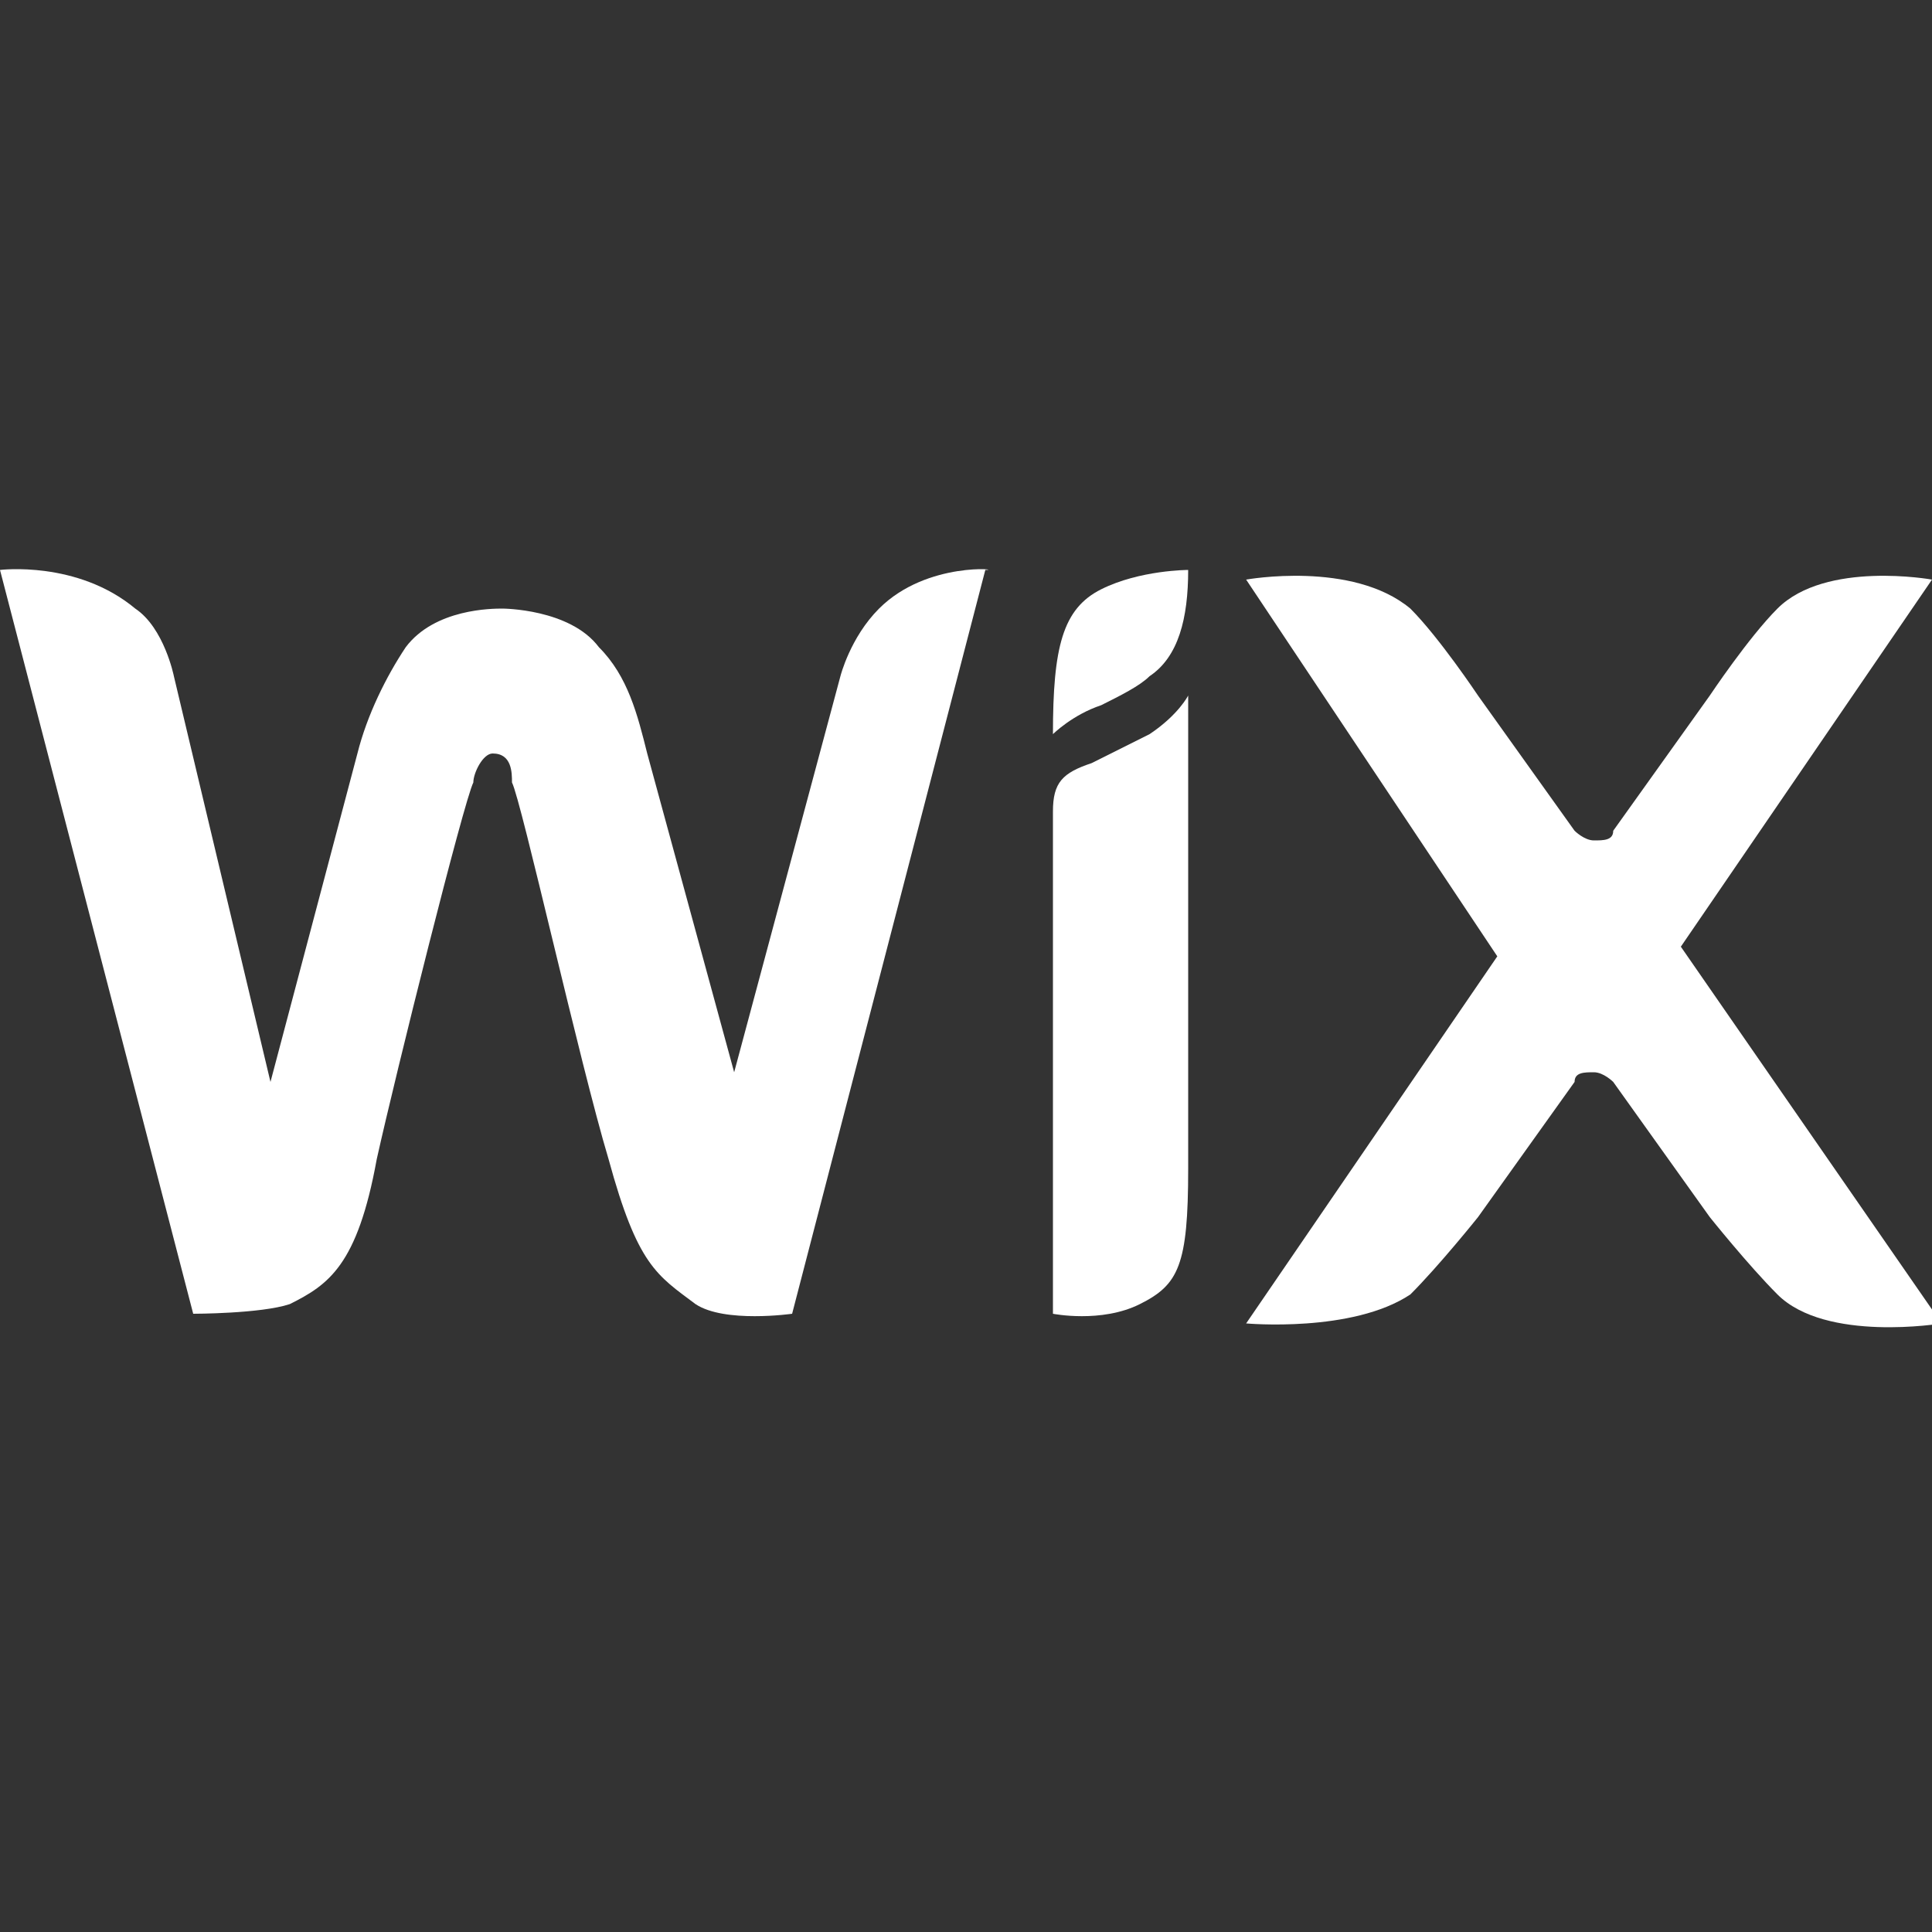 <?xml version="1.0" encoding="utf-8"?>
<!-- Generator: Adobe Illustrator 27.9.4, SVG Export Plug-In . SVG Version: 9.03 Build 54784)  -->
<svg version="1.1" id="Layer_1" xmlns="http://www.w3.org/2000/svg" xmlns:xlink="http://www.w3.org/1999/xlink" x="0px" y="0px"
	 width="20px" height="20px" viewBox="0 0 20 20" style="enable-background:new 0 0 20 20;" xml:space="preserve">
<rect x="0" y="0" width="20" height="20" fill="#333333" stroke="none"/>
<style type="text/css">
	.st0{fill:#FFFFFF;}
</style>
<g id="XMLID_167_">
	<g id="XMLID_168_">
		<g id="XMLID_169_">
			<path id="XMLID_173_" class="st0" d="M11.4,6.1c-0.4,0.2-0.5,0.6-0.5,1.5c0,0,0.2-0.2,0.5-0.3c0.2-0.1,0.4-0.2,0.5-0.3
				c0.3-0.2,0.4-0.6,0.4-1.1C12.3,5.9,11.8,5.9,11.4,6.1z"/>
			<path id="XMLID_172_" class="st0" d="M9.1,6.3C8.8,6.6,8.7,7,8.7,7l-1.1,4.1L6.7,7.8C6.6,7.4,6.5,7,6.2,6.7c-0.3-0.4-1-0.4-1-0.4
				c-0.1,0-0.7,0-1,0.4C4,7,3.8,7.4,3.7,7.8l-0.9,3.4L1.8,7c0,0-0.1-0.5-0.4-0.7C0.8,5.8,0,5.9,0,5.9l2,7.7c0,0,0.7,0,1-0.1
				c0.4-0.2,0.7-0.4,0.9-1.5c0.2-0.9,0.9-3.7,1-3.9c0-0.1,0.1-0.3,0.2-0.3c0.2,0,0.2,0.2,0.2,0.3c0.1,0.2,0.7,2.9,1,3.9
				c0.3,1.1,0.5,1.2,0.9,1.5c0.3,0.2,1,0.1,1,0.1l2-7.7C10.4,5.9,9.6,5.8,9.1,6.3z"/>
			<path id="XMLID_171_" class="st0" d="M12.3,7.2c0,0-0.1,0.2-0.4,0.4c-0.2,0.1-0.4,0.2-0.6,0.3C11,8,10.9,8.1,10.9,8.4v0.1v0.4v0
				V9v4.6c0,0,0.5,0.1,0.9-0.1c0.4-0.2,0.5-0.4,0.5-1.4V7.5l0,0V7.2z"/>
			<path id="XMLID_170_" class="st0" d="M17.4,9.8L20,6c0,0-1.1-0.2-1.6,0.3c-0.3,0.3-0.7,0.9-0.7,0.9l-1,1.4c0,0.1-0.1,0.1-0.2,0.1
				c-0.1,0-0.2-0.1-0.2-0.1l-1-1.4c0,0-0.4-0.6-0.7-0.9C14,5.8,12.9,6,12.9,6l2.6,3.9l-2.6,3.8c0,0,1.1,0.1,1.7-0.3
				c0.3-0.3,0.7-0.8,0.7-0.8l1-1.4c0-0.1,0.1-0.1,0.2-0.1c0.1,0,0.2,0.1,0.2,0.1l1,1.4c0,0,0.4,0.5,0.7,0.8c0.5,0.5,1.7,0.3,1.7,0.3
				L17.4,9.8z"/>
		</g>
	</g>
</g>
</svg>
